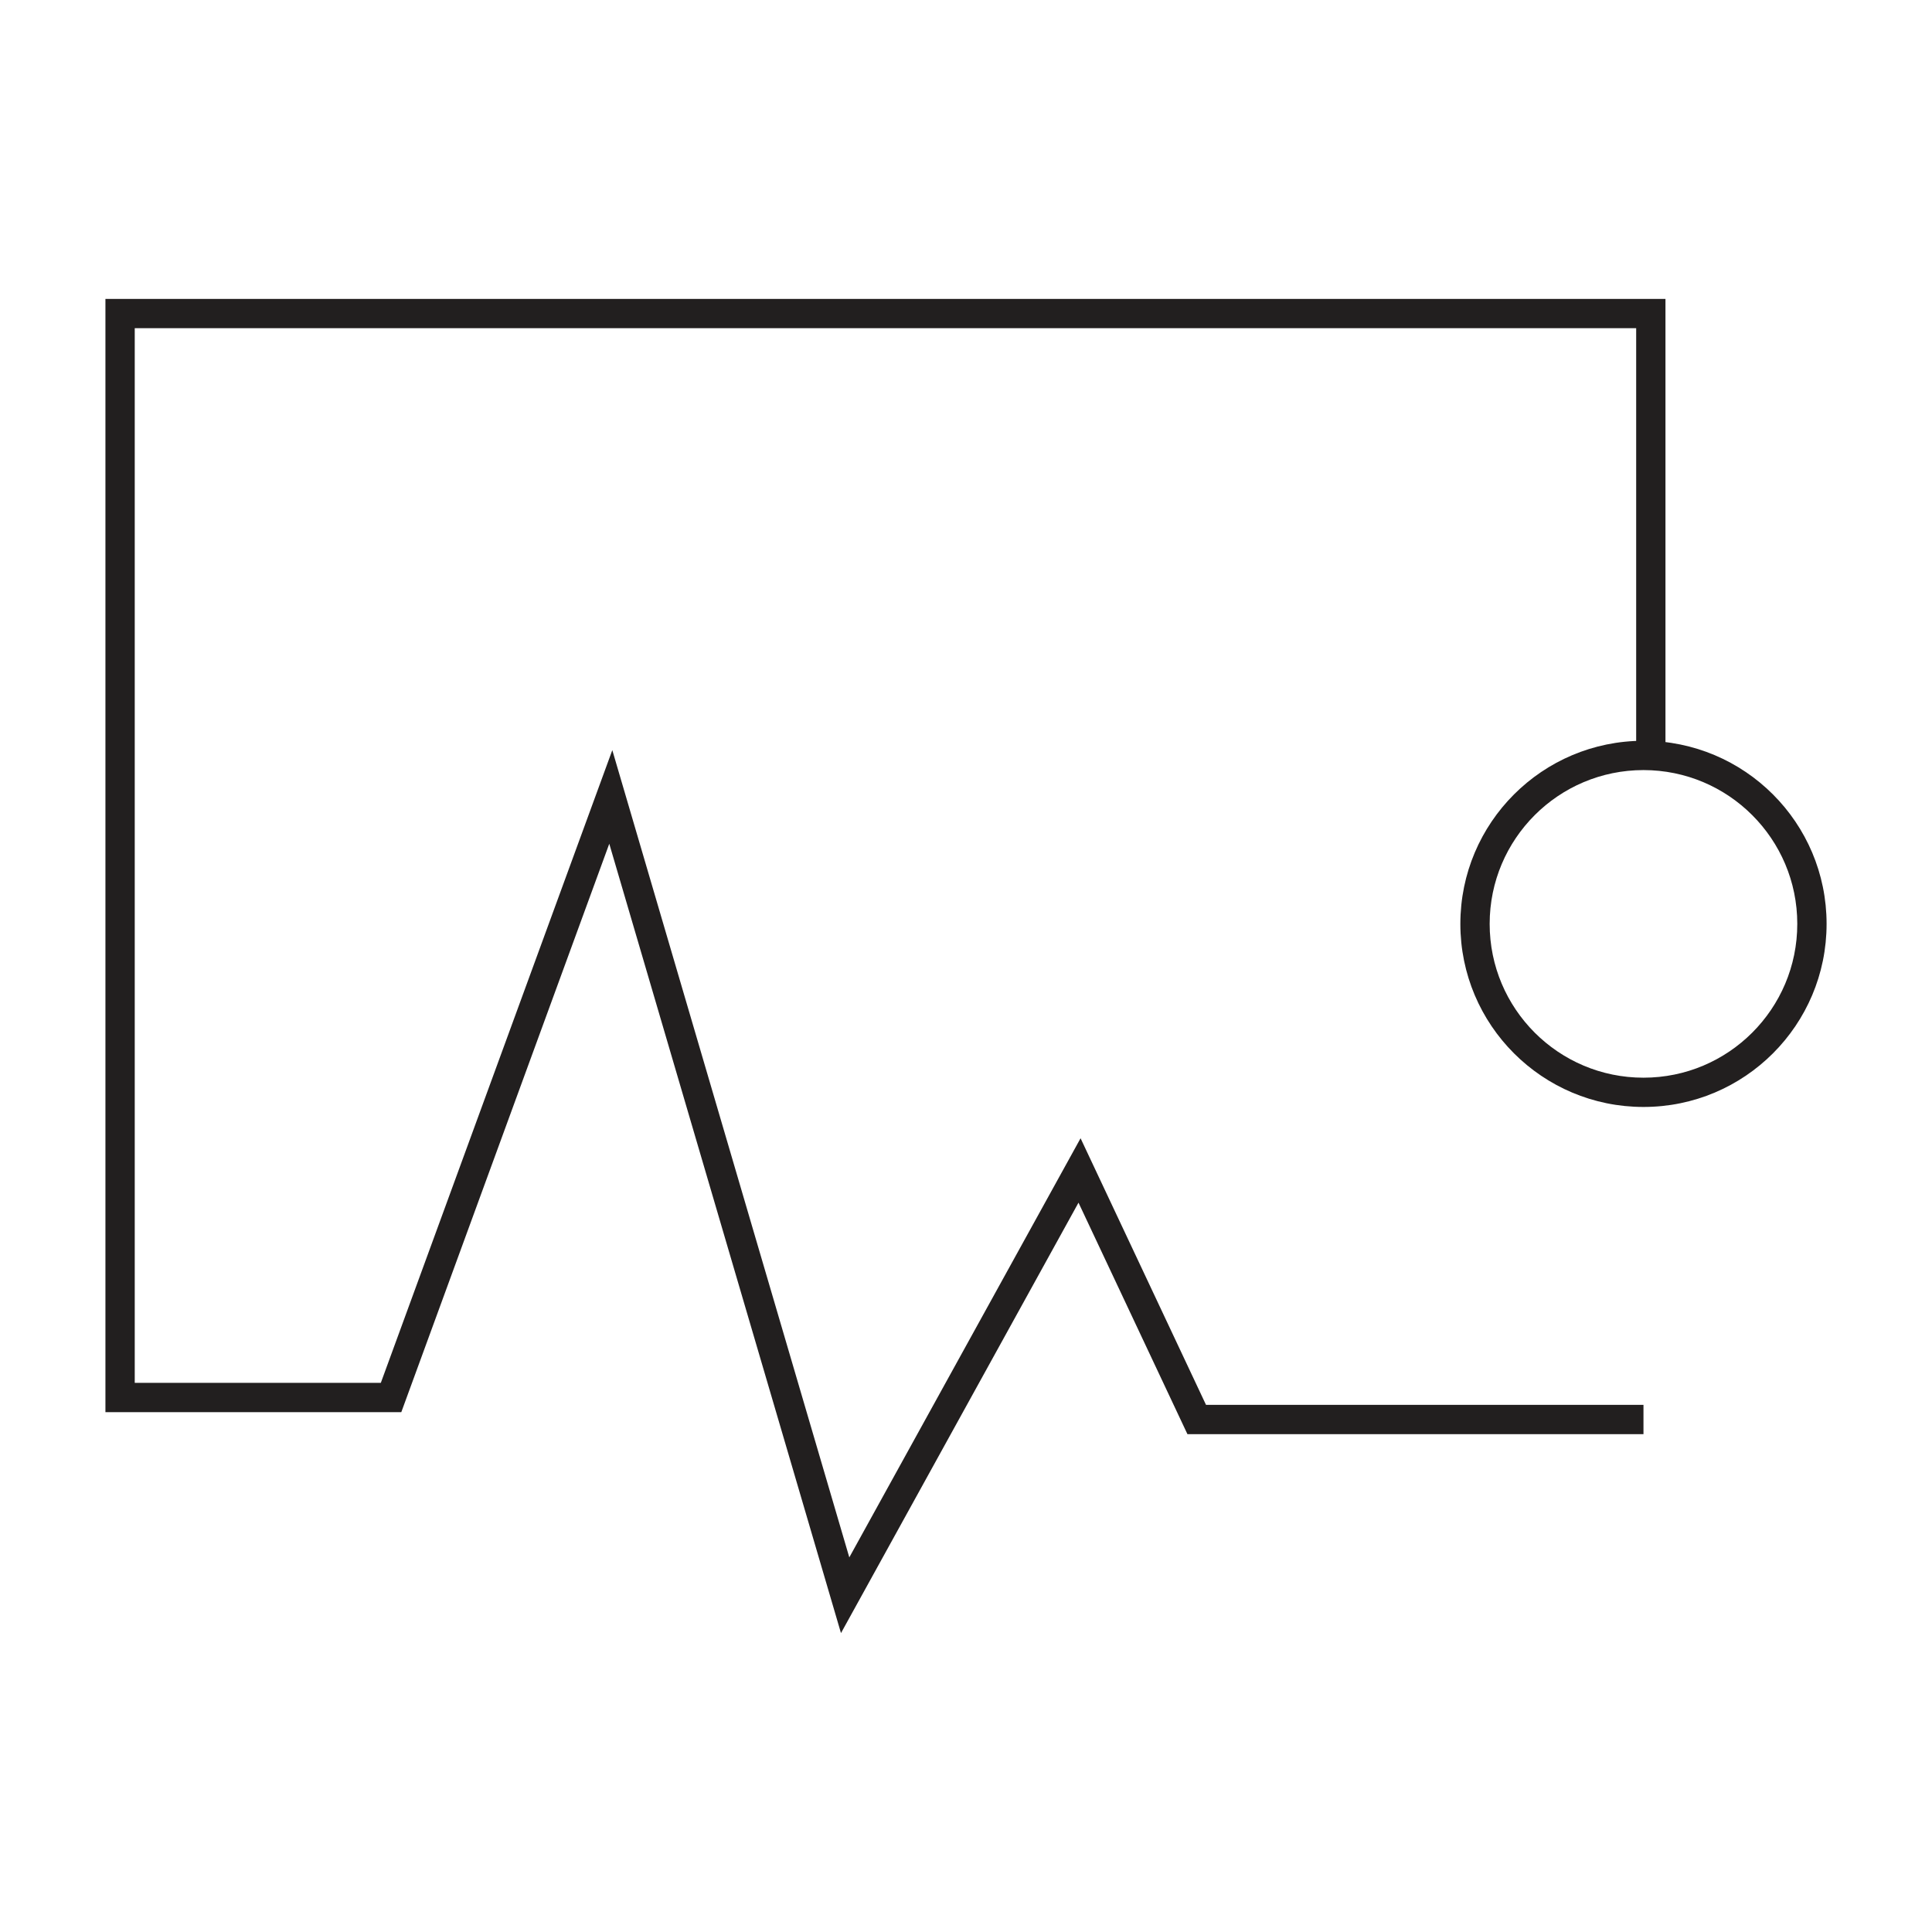 <?xml version="1.0" encoding="utf-8"?>
<!-- Generator: Adobe Illustrator 16.0.0, SVG Export Plug-In . SVG Version: 6.00 Build 0)  -->
<!DOCTYPE svg PUBLIC "-//W3C//DTD SVG 1.1//EN" "http://www.w3.org/Graphics/SVG/1.1/DTD/svg11.dtd">
<svg version="1.1" id="Layer_1" xmlns="http://www.w3.org/2000/svg" xmlns:xlink="http://www.w3.org/1999/xlink" x="0px" y="0px"
	 width="100px" height="100px" viewBox="0 0 100 100" enable-background="new 0 0 100 100" xml:space="preserve">
<path fill="#221F1F" d="M93.786,47.82h-0.759c0,2.202-0.89,4.187-2.332,5.63c-1.442,1.441-3.428,2.331-5.629,2.331
	c-2.2,0-4.187-0.89-5.629-2.331c-1.441-1.443-2.332-3.428-2.332-5.63c0-2.2,0.891-4.187,2.332-5.629
	c1.442-1.442,3.429-2.33,5.629-2.332c2.201,0.002,4.187,0.89,5.629,2.332s2.332,3.429,2.332,5.629H93.786h0.758
	c0-5.234-4.242-9.476-9.478-9.477c-5.234,0.001-9.478,4.243-9.478,9.477c0,5.235,4.243,9.476,9.478,9.476
	c5.235,0,9.478-4.24,9.478-9.476H93.786L93.786,47.82z"/>
<polygon fill="#221F1F" points="85.066,72.715 62.423,72.715 55.93,58.916 43.96,80.61 31.693,38.827 19.711,71.577 6.974,71.577 
	6.974,16.988 84.688,16.988 84.688,39.1 86.204,39.1 86.204,15.472 5.457,15.472 5.457,73.094 20.771,73.094 31.536,43.673 
	43.529,84.529 55.823,62.25 61.461,74.231 85.066,74.231 85.066,72.715 "/>
</svg>
